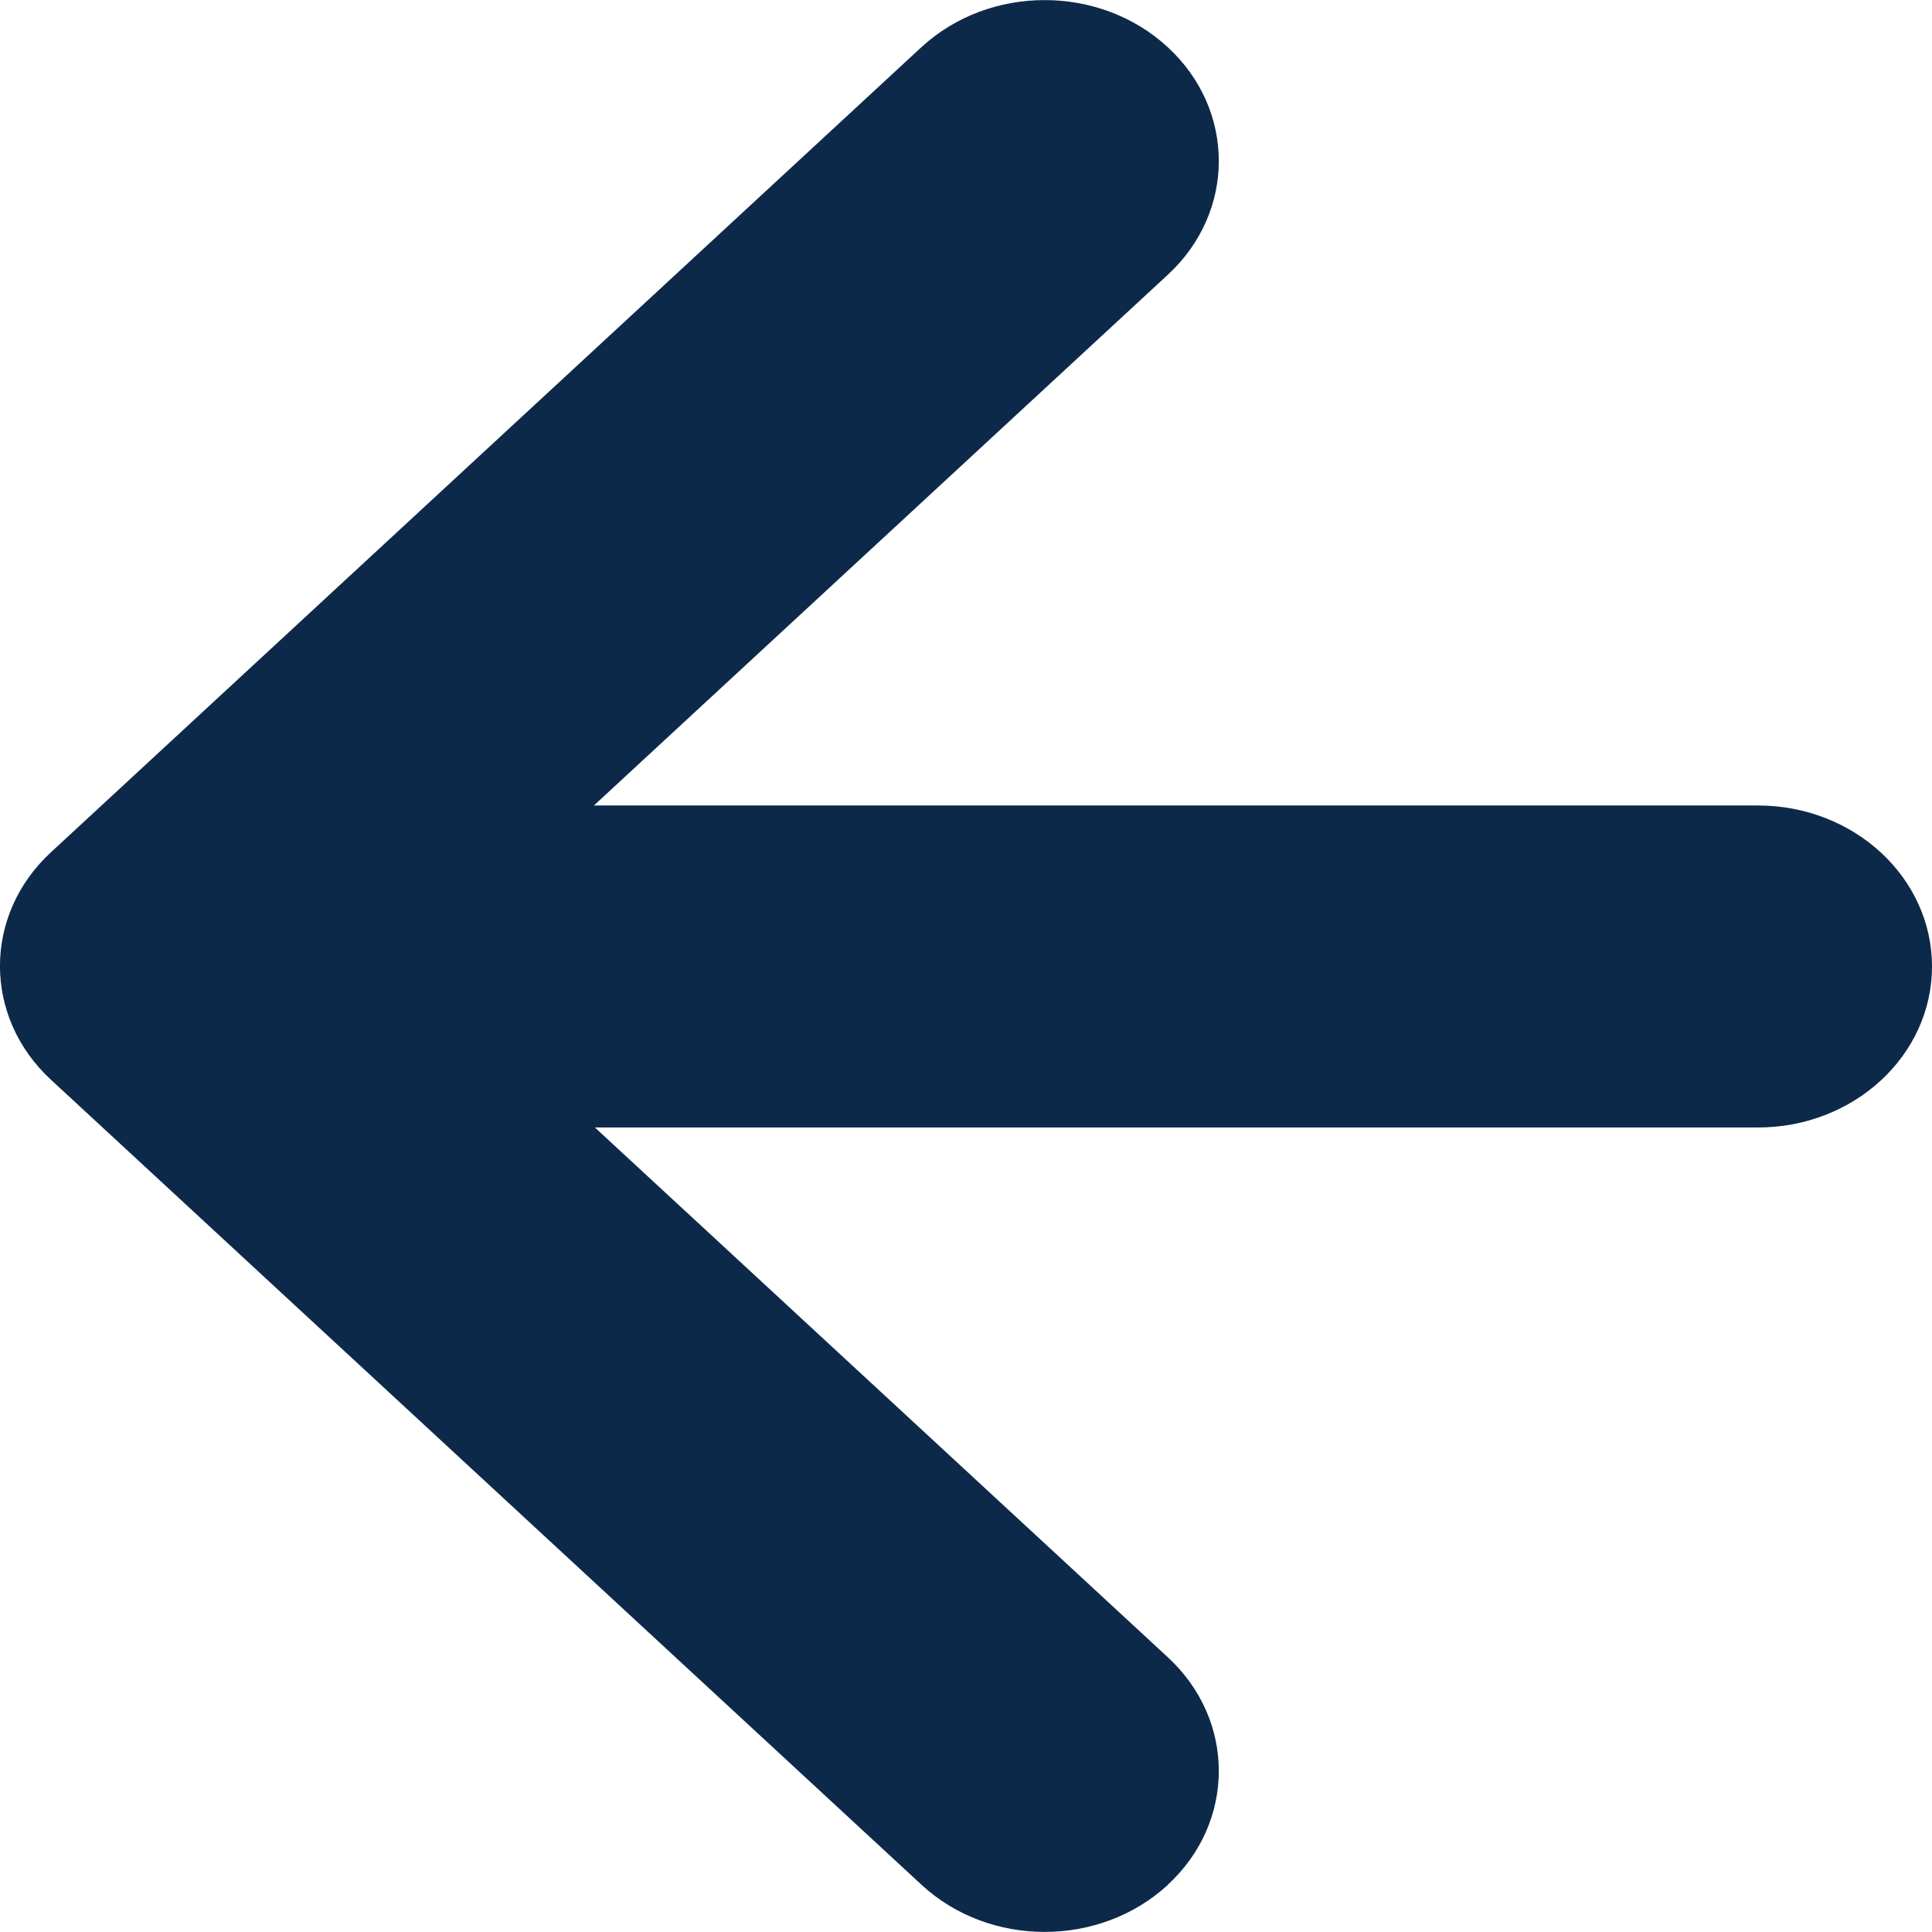 <svg xmlns="http://www.w3.org/2000/svg" xmlns:xlink="http://www.w3.org/1999/xlink" width="12" height="12" viewBox="0 0 12 12">
    <defs>
        <path id="xopfgbdqwa" d="M7.253.293c.423.39.423 1.024 0 1.414l-3.558 3.29h7.224c.597 0 1.081.448 1.081 1s-.484 1-1.081 1h-7.23l3.564 3.296c.423.39.423 1.024 0 1.414-.422.39-1.107.39-1.53 0l-5.406-5c-.423-.39-.423-1.024 0-1.414l5.407-5c.422-.39 1.107-.39 1.53 0z"/>
    </defs>
    <g fill="none" fill-rule="evenodd">
        <g>
            <g transform="translate(-20 -42) translate(20 42)">
                <use fill="#0D294A" fill-rule="nonzero" transform="matrix(1 0 0 -1 0 12)" xlink:href="#xopfgbdqwa"/>
            </g>
        </g>
    </g>
</svg>
